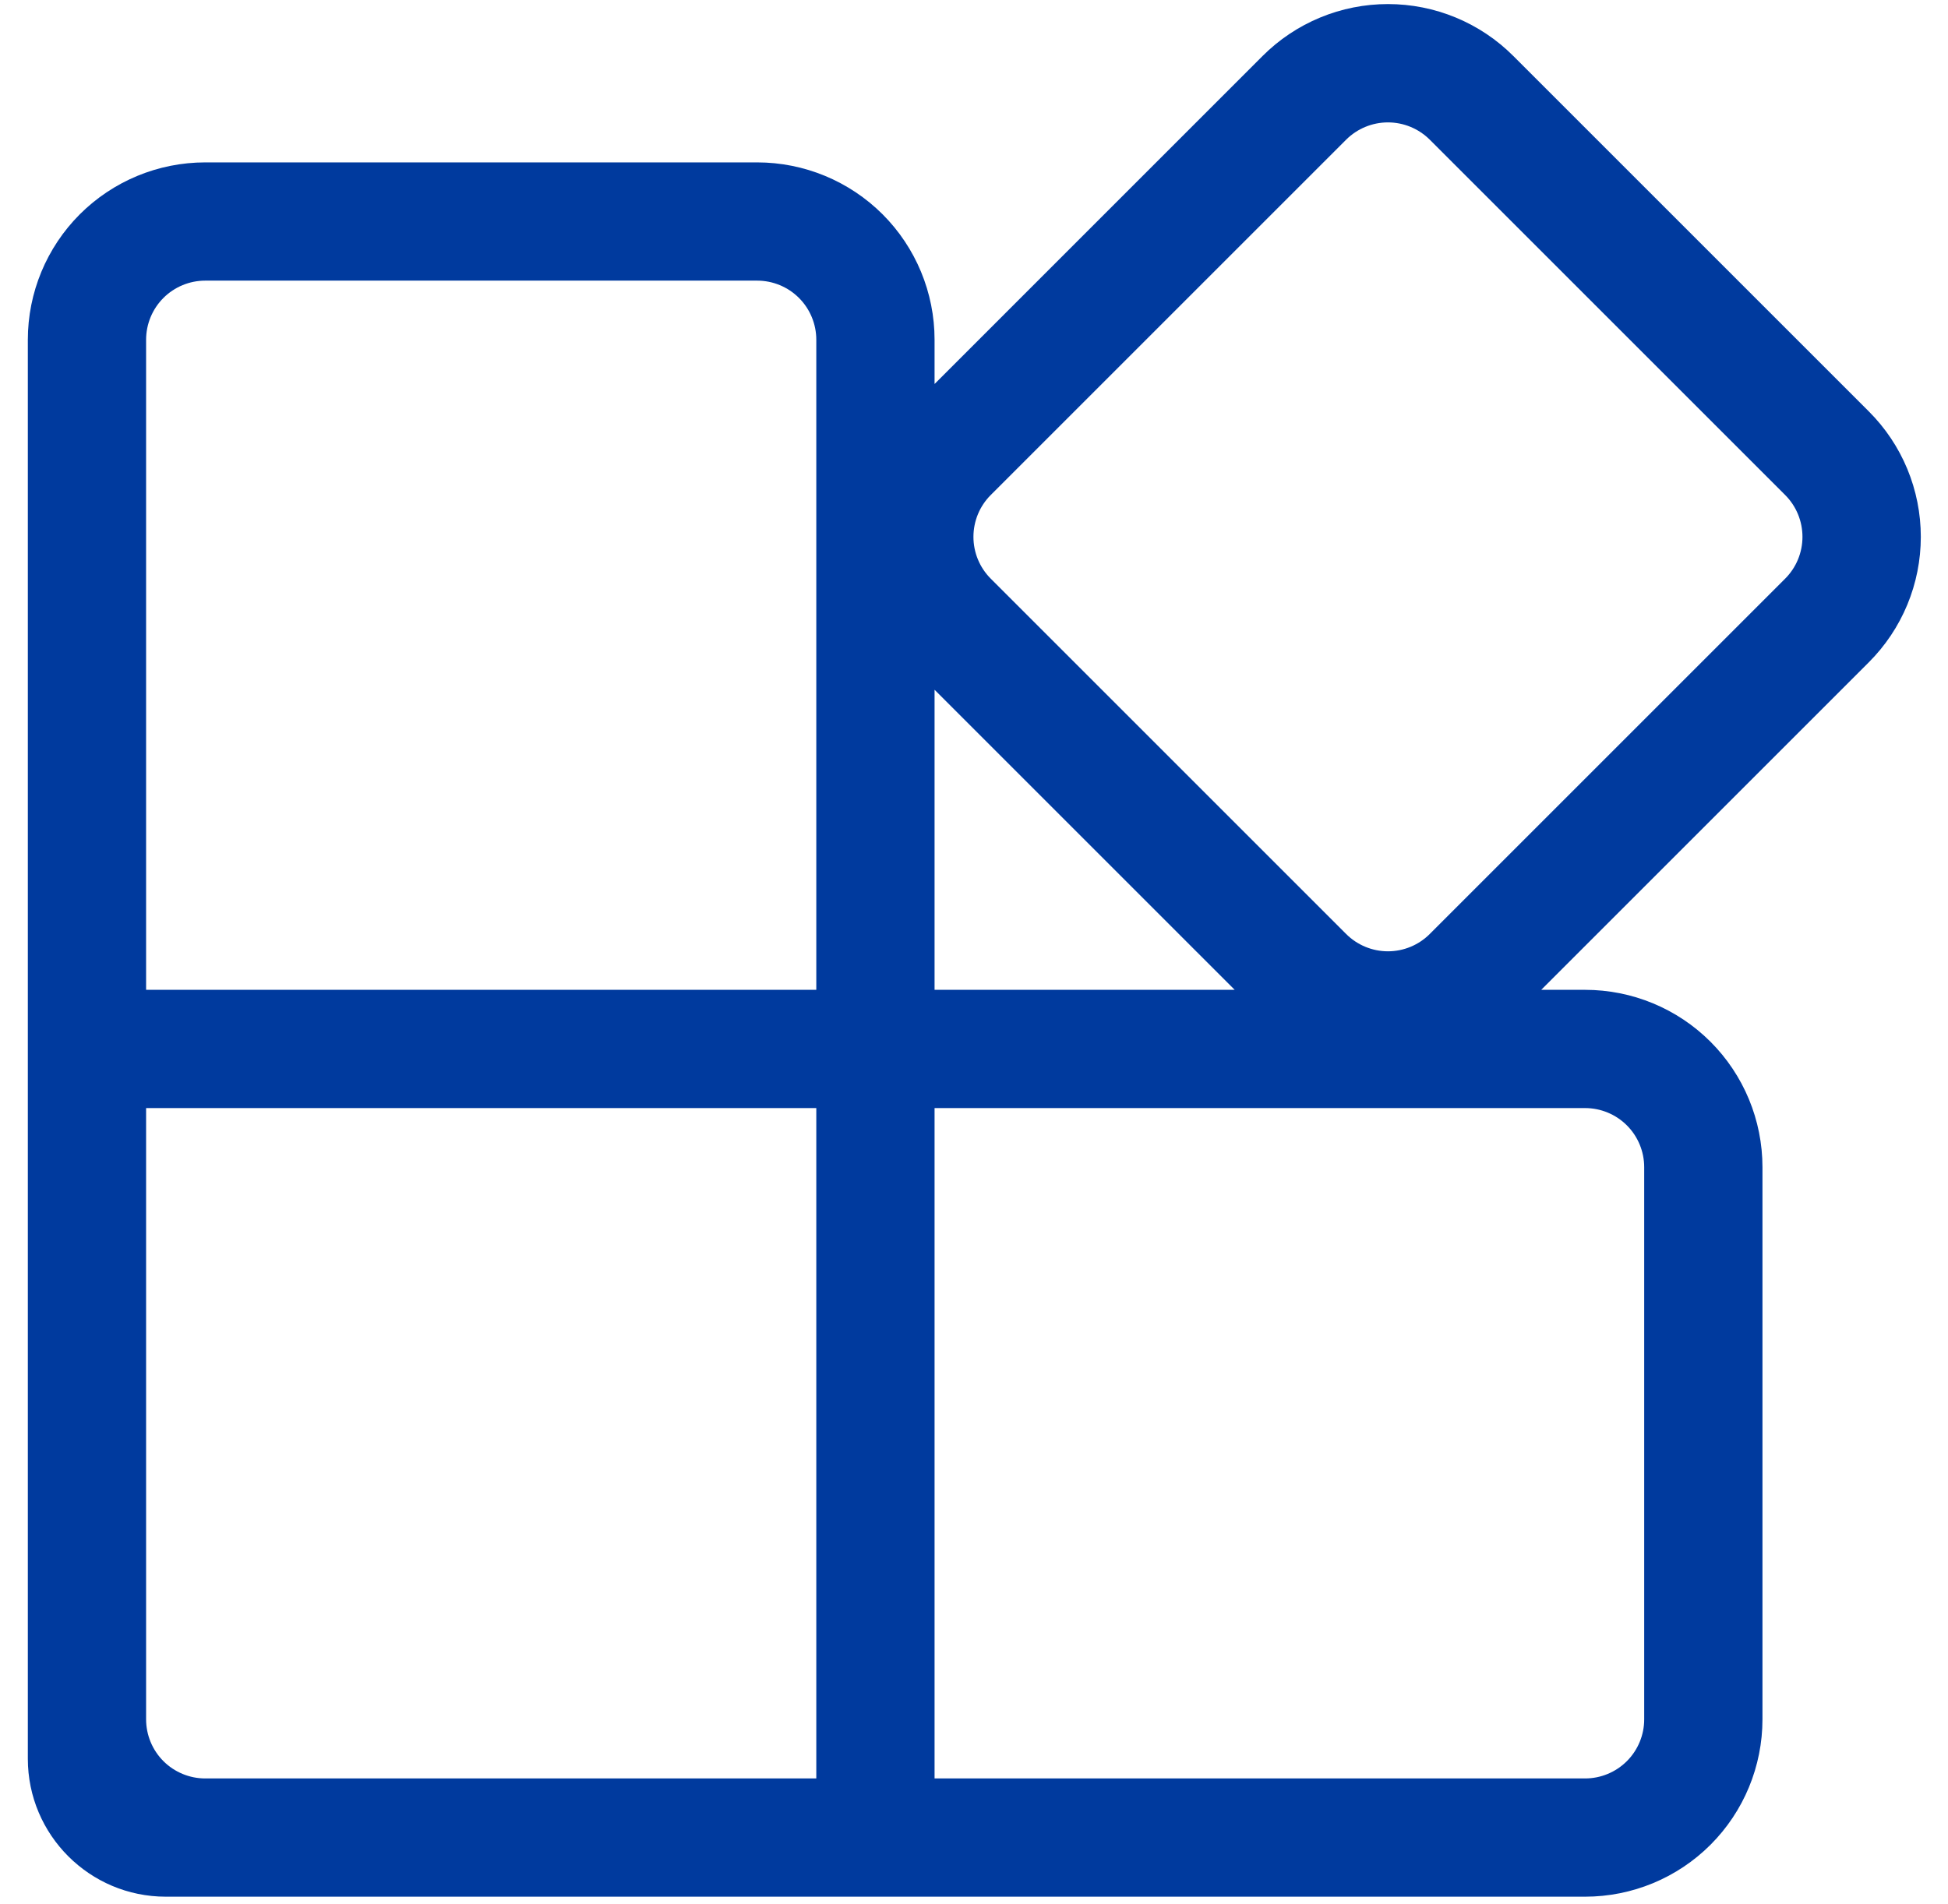 <svg width="45" height="44" viewBox="0 0 45 44" fill="none" xmlns="http://www.w3.org/2000/svg">
<path d="M34.96 1.295C34.58 0.914 34.128 0.612 33.631 0.406C33.134 0.2 32.601 0.094 32.062 0.094C31.524 0.094 30.991 0.2 30.494 0.406C29.997 0.612 29.545 0.914 29.165 1.295L21.589 8.872V7.85C21.589 6.763 21.157 5.721 20.389 4.952C19.62 4.184 18.578 3.752 17.491 3.752H4.741C3.654 3.752 2.612 4.184 1.843 4.952C1.075 5.721 0.643 6.763 0.643 7.85V40.636C0.643 42.395 2.071 43.823 3.83 43.823H36.616C37.703 43.823 38.745 43.392 39.514 42.623C40.282 41.855 40.714 40.812 40.714 39.725V26.968C40.714 25.881 40.282 24.839 39.514 24.07C38.745 23.301 37.703 22.87 36.616 22.87H35.603L43.171 15.302C43.552 14.921 43.854 14.469 44.06 13.972C44.266 13.475 44.372 12.942 44.372 12.404C44.372 11.866 44.266 11.333 44.06 10.835C43.854 10.338 43.552 9.886 43.171 9.506L34.96 1.295ZM28.522 22.87H21.589V15.937L28.522 22.87ZM31.097 3.227C31.353 2.972 31.701 2.828 32.062 2.828C32.425 2.828 32.772 2.972 33.028 3.227L41.239 11.438C41.495 11.694 41.638 12.042 41.638 12.404C41.638 12.766 41.495 13.113 41.239 13.369L33.028 21.58C32.772 21.836 32.425 21.98 32.062 21.98C31.701 21.98 31.353 21.836 31.097 21.58L22.886 13.369C22.63 13.113 22.487 12.766 22.487 12.404C22.487 12.042 22.63 11.694 22.886 11.438L31.097 3.227ZM18.857 7.85V22.87H3.375V7.85C3.375 7.488 3.519 7.14 3.775 6.884C4.031 6.628 4.379 6.484 4.741 6.484H17.491C17.853 6.484 18.201 6.628 18.457 6.884C18.713 7.14 18.857 7.488 18.857 7.85ZM3.375 39.725V25.602H18.857V41.091H4.741C4.379 41.091 4.031 40.947 3.775 40.691C3.519 40.435 3.375 40.087 3.375 39.725ZM21.589 25.602H36.616C36.978 25.602 37.326 25.746 37.582 26.002C37.838 26.258 37.982 26.606 37.982 26.968V39.725C37.982 40.087 37.838 40.435 37.582 40.691C37.326 40.947 36.978 41.091 36.616 41.091H21.589V25.602Z" fill="#003A9E"/>
</svg>
